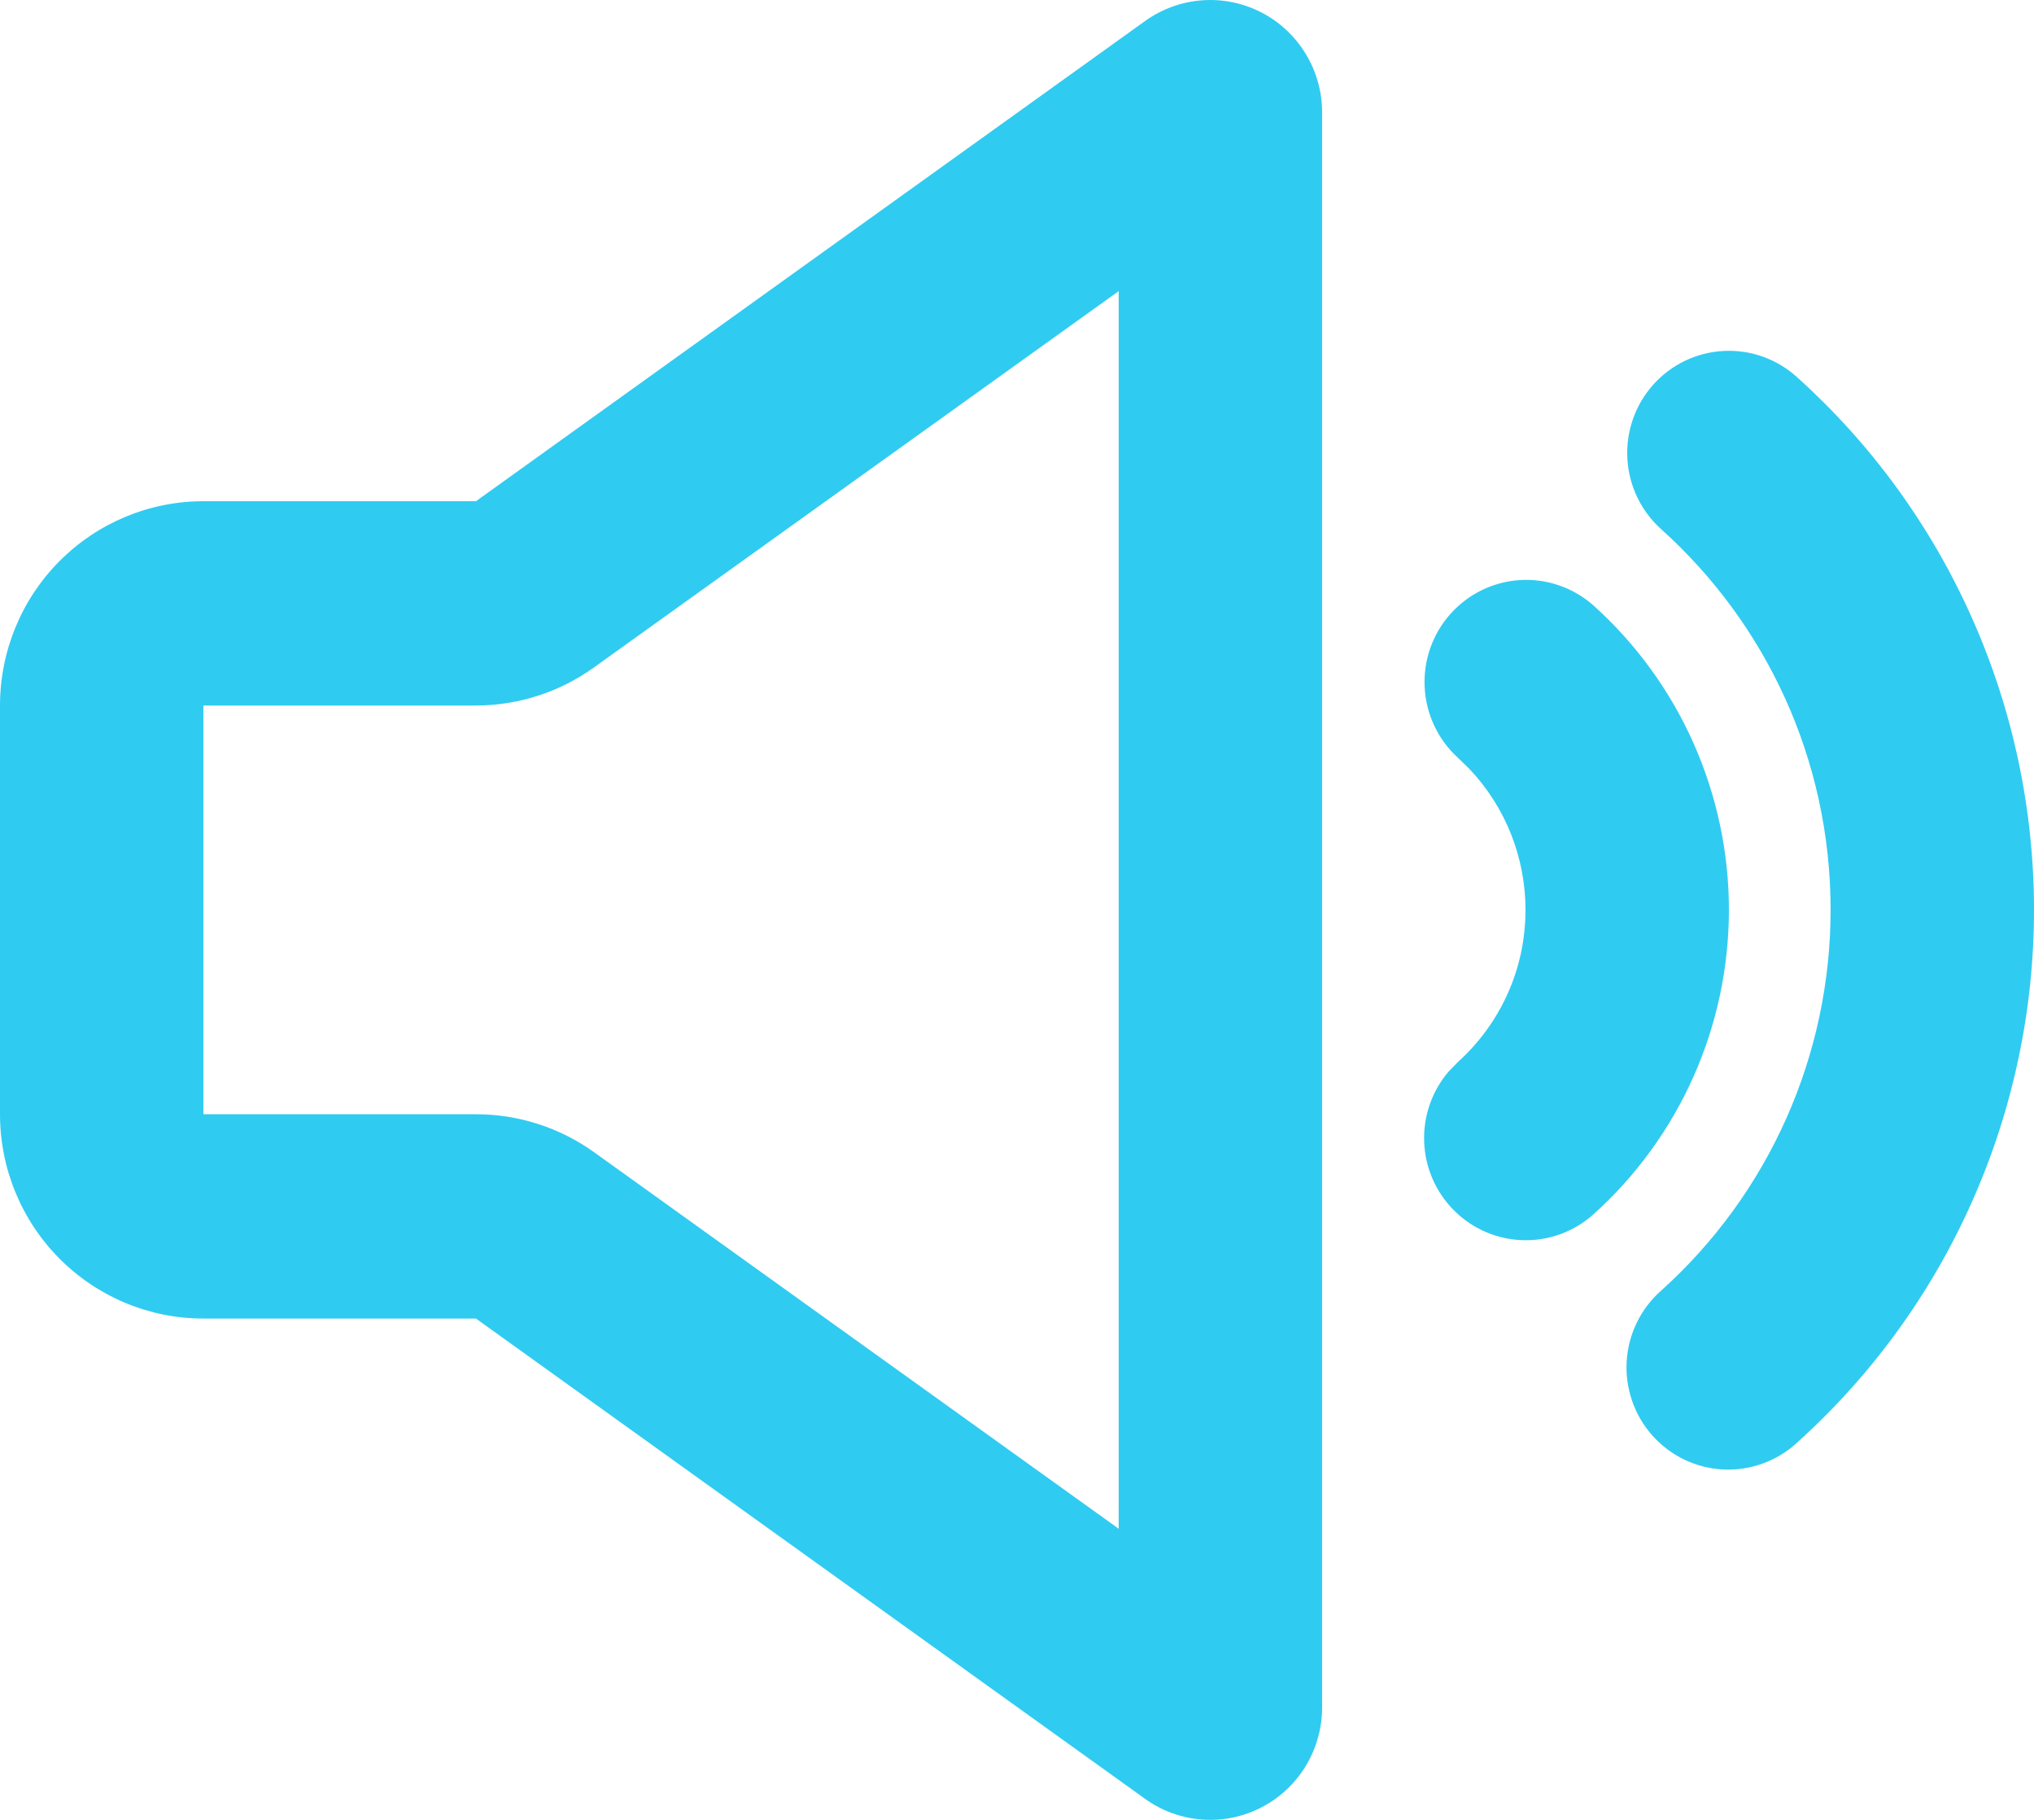 <svg width="38" height="34" viewBox="0 0 38 34" fill="none" xmlns="http://www.w3.org/2000/svg">
<path fill-rule="evenodd" clip-rule="evenodd" d="M24.7 2.099V31.9C24.7 32.286 24.594 32.664 24.394 32.994C24.194 33.323 23.908 33.591 23.566 33.767C23.224 33.944 22.841 34.023 22.458 33.994C22.075 33.966 21.706 33.833 21.394 33.608L8.892 24.634H3.8C2.792 24.634 1.826 24.232 1.113 23.516C0.4 22.8 0 21.829 0 20.817V13.181C0 12.169 0.4 11.198 1.113 10.482C1.826 9.766 2.792 9.364 3.8 9.364H8.892L21.394 0.392C21.706 0.168 22.074 0.034 22.457 0.006C22.84 -0.023 23.224 0.056 23.565 0.232C23.907 0.408 24.193 0.676 24.393 1.005C24.594 1.334 24.7 1.713 24.7 2.099ZM20.9 5.439L11.1 12.467C10.456 12.931 9.684 13.18 8.892 13.181H3.8V20.817H8.892C9.684 20.817 10.455 21.065 11.1 21.527L20.9 28.561V5.439ZM30.884 7.189C31.221 6.812 31.692 6.585 32.195 6.557C32.698 6.529 33.192 6.703 33.567 7.041C34.962 8.294 36.078 9.829 36.841 11.545C37.605 13.261 38 15.119 38 16.999C38 18.879 37.605 20.738 36.841 22.453C36.078 24.169 34.962 25.704 33.567 26.958C33.382 27.128 33.165 27.259 32.928 27.344C32.692 27.429 32.441 27.466 32.191 27.454C31.94 27.441 31.695 27.378 31.468 27.27C31.241 27.161 31.039 27.008 30.871 26.82C30.704 26.633 30.575 26.413 30.493 26.175C30.41 25.937 30.375 25.685 30.39 25.433C30.405 25.181 30.47 24.935 30.58 24.709C30.69 24.482 30.844 24.28 31.033 24.113C32.029 23.218 32.826 22.122 33.372 20.896C33.918 19.67 34.2 18.342 34.2 16.999C34.2 14.174 32.98 11.635 31.033 9.885C30.657 9.547 30.431 9.073 30.403 8.568C30.375 8.062 30.548 7.567 30.884 7.189ZM29.767 11.309C30.564 12.025 31.201 12.902 31.638 13.882C32.074 14.863 32.3 15.925 32.3 16.999C32.3 18.073 32.074 19.135 31.638 20.116C31.201 21.096 30.564 21.973 29.767 22.689C29.407 23.011 28.939 23.183 28.457 23.17C27.975 23.158 27.516 22.962 27.173 22.622C26.829 22.283 26.627 21.825 26.607 21.341C26.587 20.857 26.751 20.384 27.066 20.017L27.233 19.845C28.012 19.143 28.5 18.129 28.5 16.999C28.5 16.022 28.128 15.082 27.459 14.373L27.233 14.153C26.863 13.814 26.641 13.342 26.616 12.839C26.59 12.336 26.764 11.844 27.098 11.469C27.432 11.095 27.9 10.867 28.399 10.837C28.899 10.807 29.391 10.977 29.767 11.309Z" fill="#30CBF1"/>
</svg>
